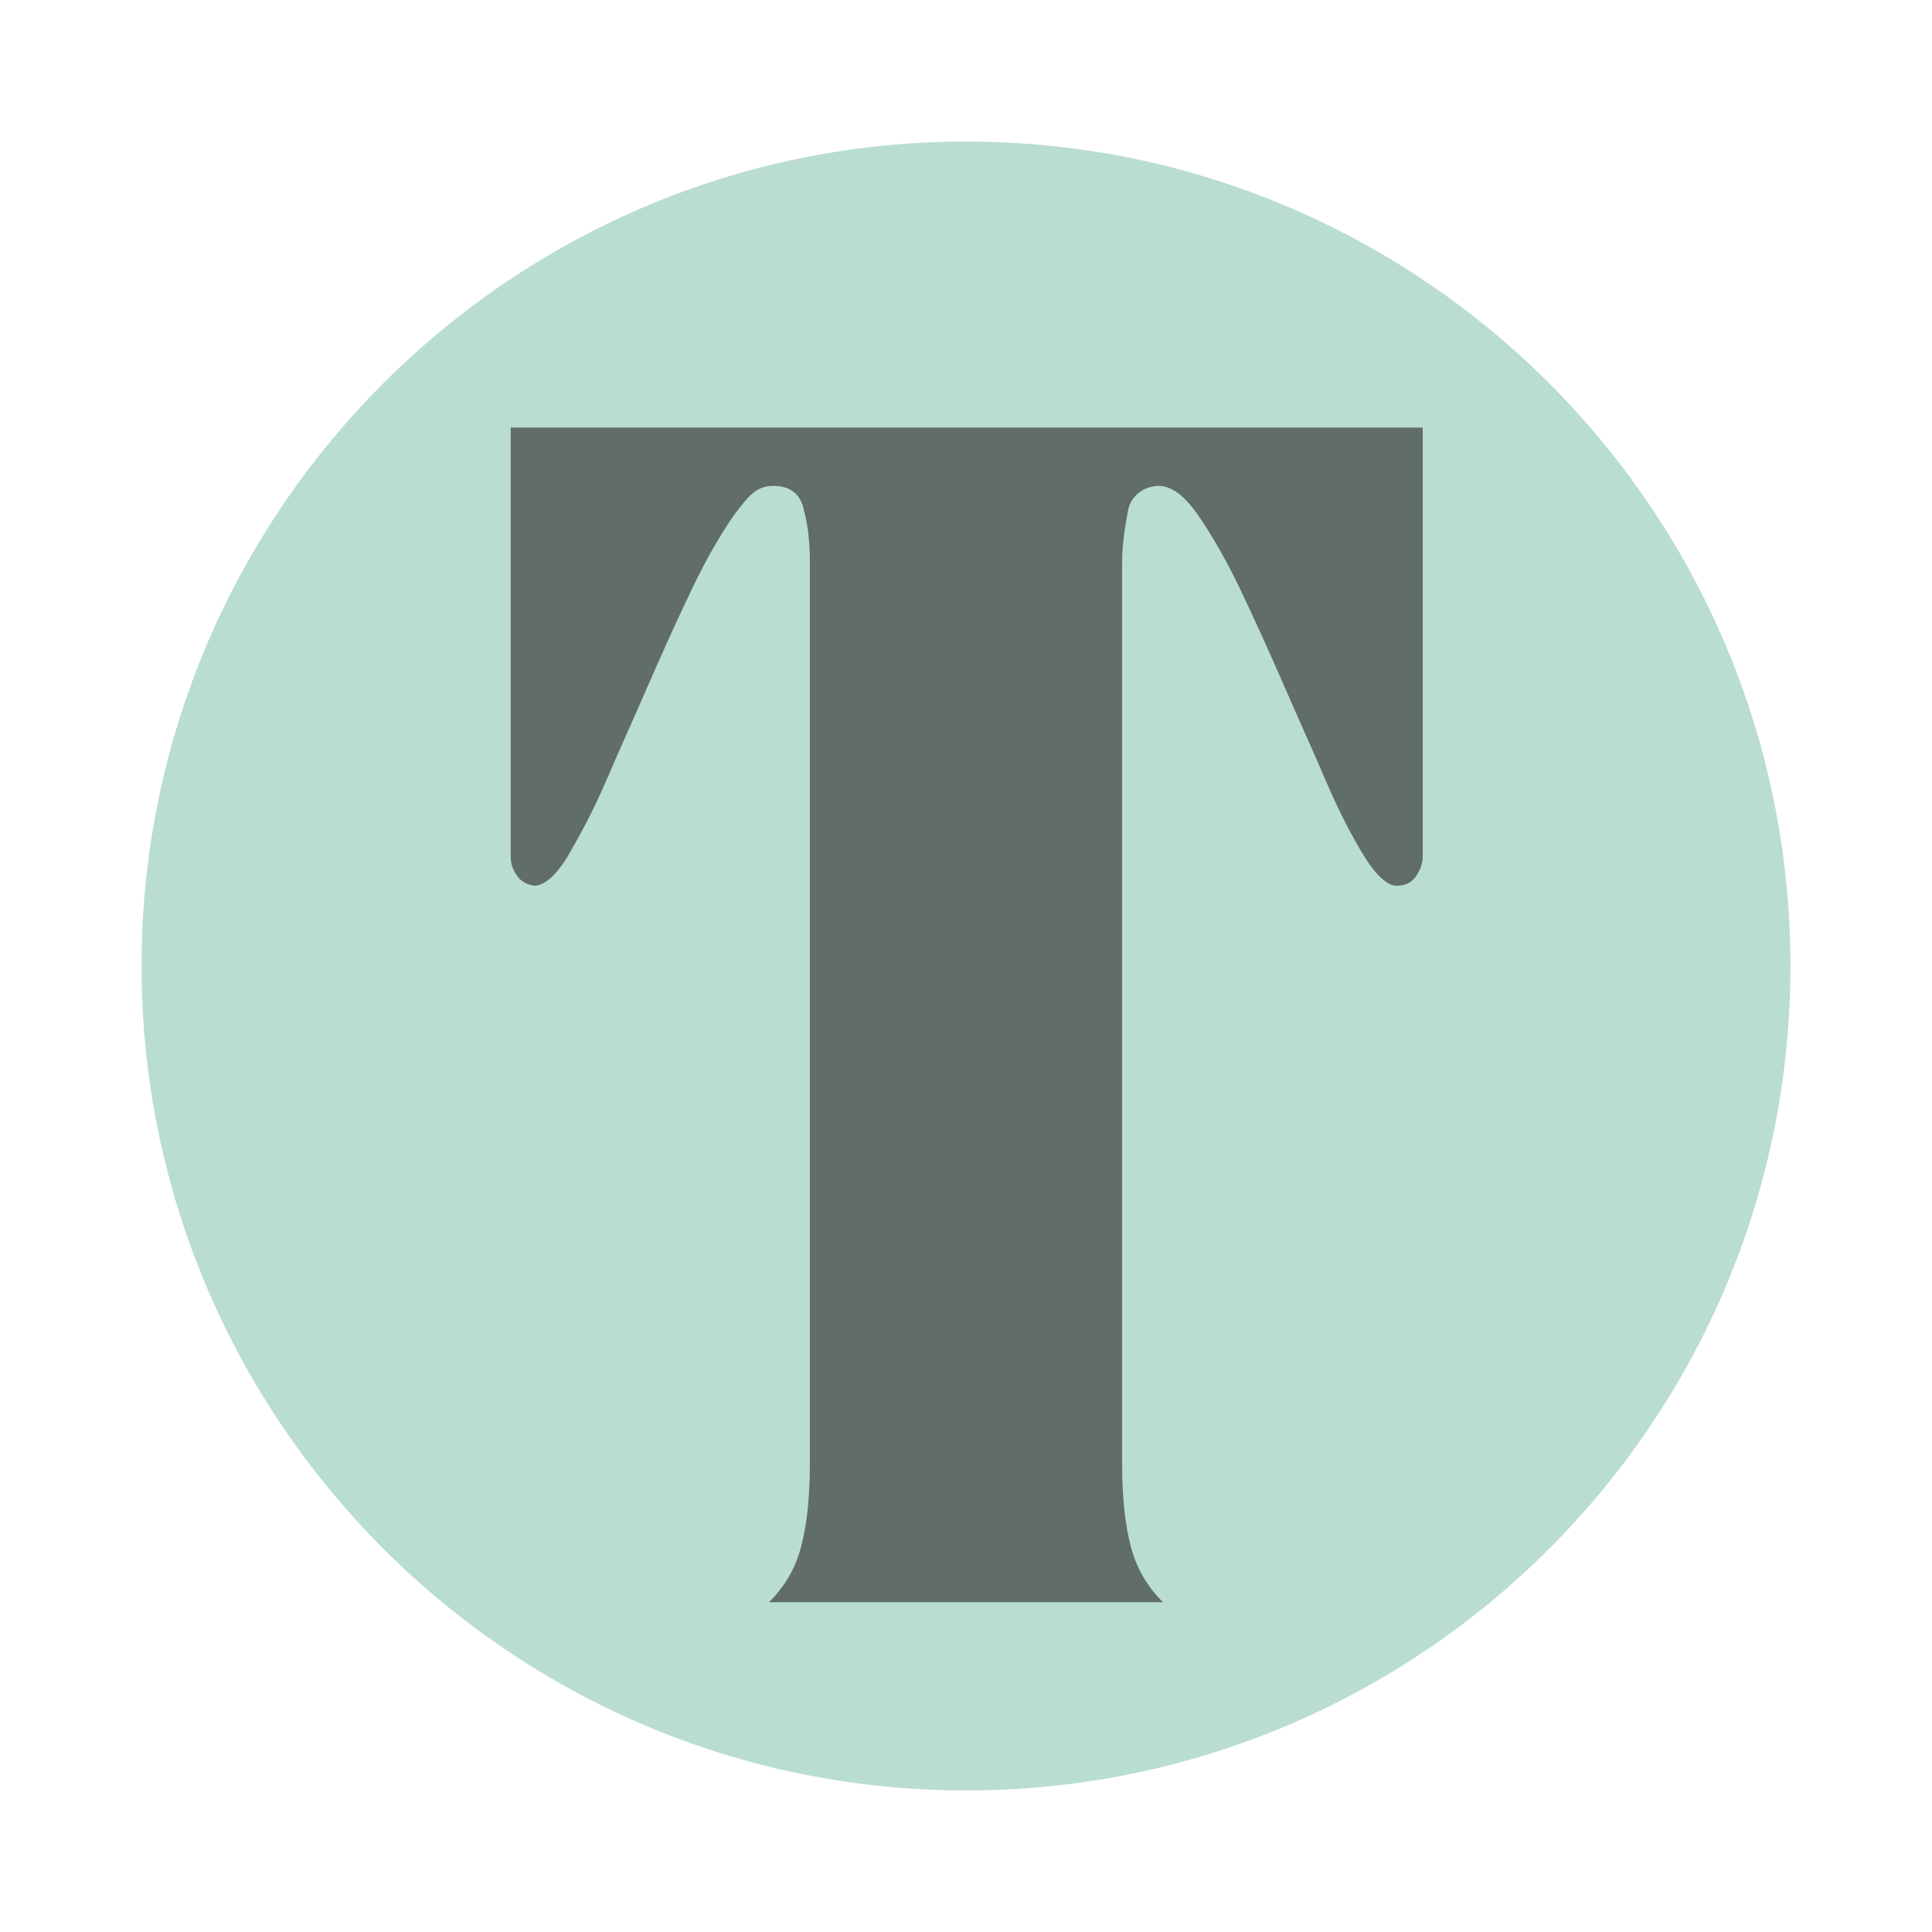 <?xml version="1.0" encoding="UTF-8"?>
<svg xmlns="http://www.w3.org/2000/svg" version="1.1" xmlns:xlink="http://www.w3.org/1999/xlink" viewBox="0 0 132.4 132.4">
  <defs>
    <style>
      .cls-1 {
        fill: none;
      }

      .cls-2 {
        fill: #baddd1;
        fill-rule: evenodd;
      }

      .cls-3 {
        clip-path: url(#clippath);
      }

      .cls-4 {
        fill: #616d69;
      }
    </style>
    <clipPath id="clippath">
      <rect class="cls-1" x="9.7" y="9.7" width="113" height="113"/>
    </clipPath>
  </defs>
  <!-- Generator: Adobe Illustrator 28.7.3, SVG Export Plug-In . SVG Version: 1.2.0 Build 164)  -->
  <g>
    <g id="Layer_1">
      <g>
        <g class="cls-3">
          <path class="cls-2" d="M66.2,9.7c31.2,0,56.5,25.3,56.5,56.5s-25.3,56.5-56.5,56.5S9.7,97.3,9.7,66.2,35,9.7,66.2,9.7Z"/>
        </g>
        <path class="cls-4" d="M36.8,60.7c-.5,0-1-.2-1.3-.6-.3-.4-.5-.8-.5-1.4v-29.4h62.5v29.4c0,.5-.2,1-.5,1.4-.3.4-.7.6-1.3.6s-1.4-.7-2.2-2c-.8-1.3-1.7-3-2.6-5.1-.9-2.1-1.9-4.3-2.9-6.6-1-2.3-2-4.5-3-6.6-1-2.1-2-3.8-2.9-5.1-.9-1.3-1.8-2-2.7-2s-1.9.6-2.1,1.7c-.2,1.1-.4,2.3-.4,3.5v61.8c0,2.3.2,4.2.6,5.7.4,1.5,1.1,2.7,2.2,3.8h-27c1.1-1.1,1.8-2.3,2.2-3.8.4-1.5.6-3.4.6-5.7v-61.8c0-1.2-.1-2.4-.4-3.5-.2-1.1-.9-1.7-2.1-1.7s-1.7.7-2.7,2c-.9,1.3-1.9,3-2.9,5.1-1,2.1-2,4.3-3,6.6-1,2.3-2,4.5-2.9,6.6-.9,2.1-1.8,3.7-2.6,5.1-.8,1.3-1.6,2-2.3,2Z"/>
      </g>
    </g>
  </g>
</svg>